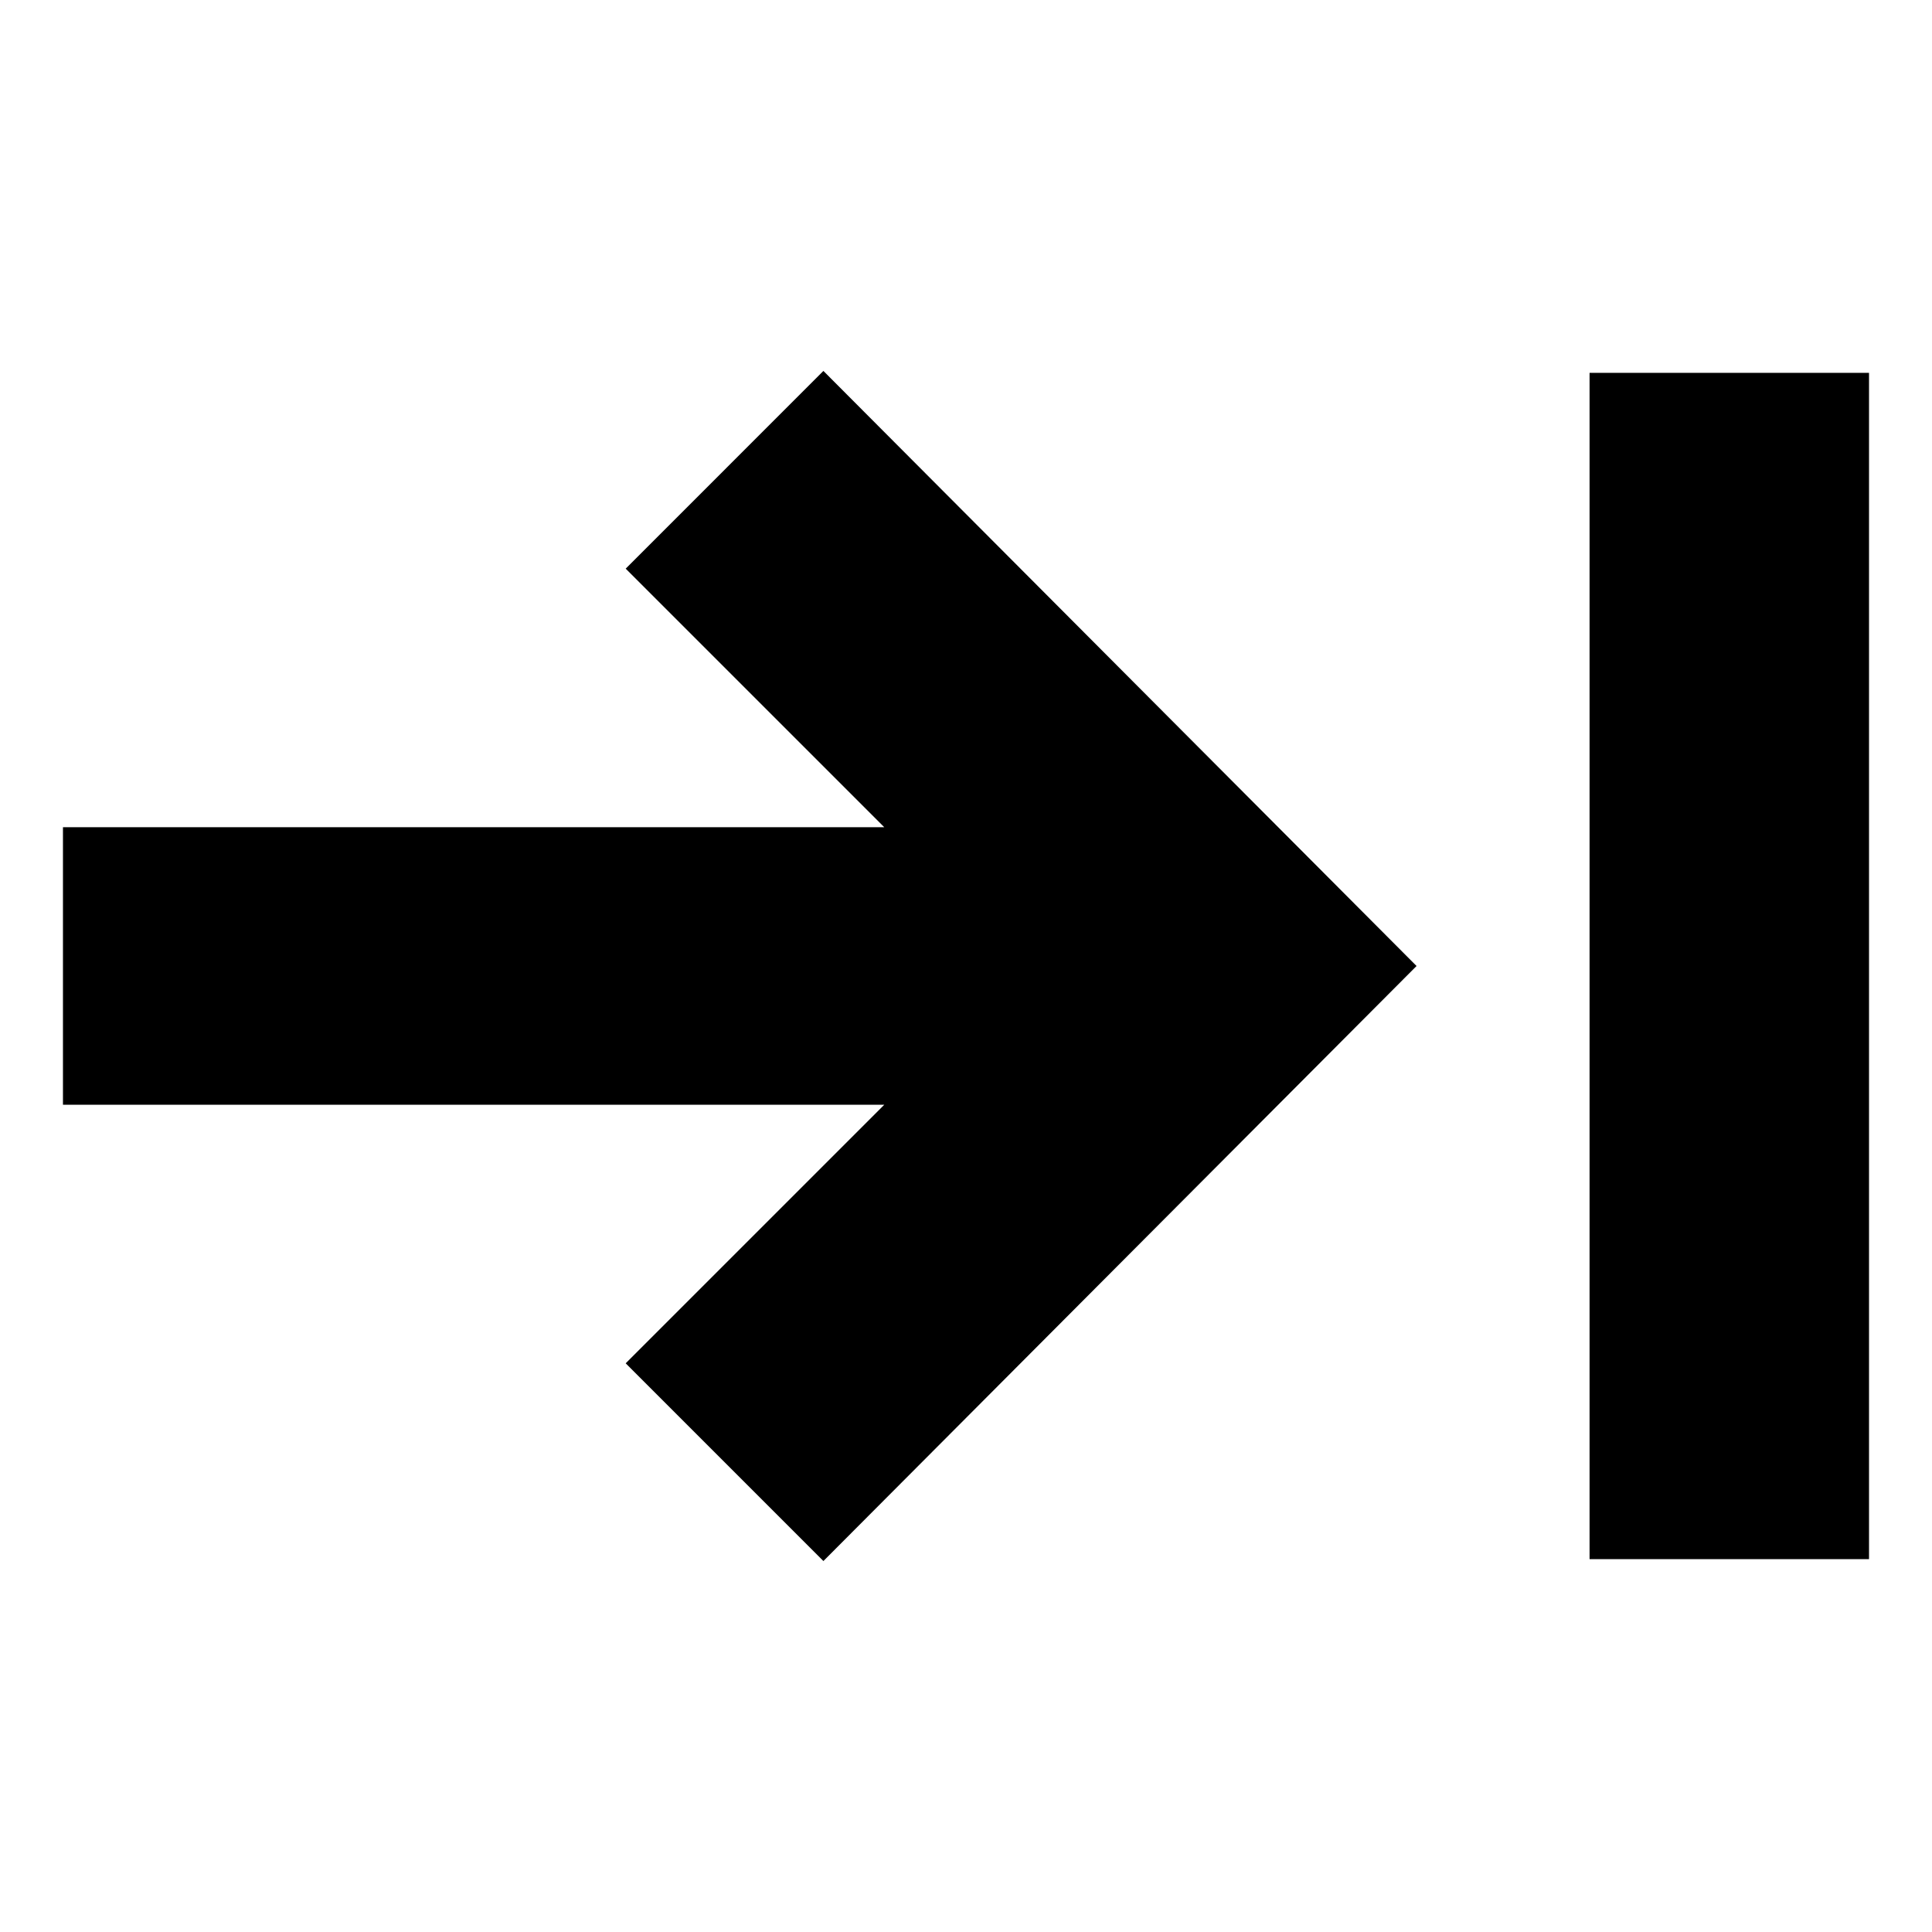 <?xml version="1.0" encoding="UTF-8"?>
<!-- Uploaded to: ICON Repo, www.svgrepo.com, Generator: ICON Repo Mixer Tools -->
<svg fill="#000000" width="800px" height="800px" version="1.1" viewBox="144 144 512 512" xmlns="http://www.w3.org/2000/svg">
 <g>
  <path d="m362.21 557.69 157.19-157.69-157.19-157.7-52.395 52.398 68.52 68.516h-217.65v73.559h217.65l-68.52 68.516z"/>
  <path d="m565.25 242.81h74.059v314.38h-74.059z"/>
 </g>
</svg>